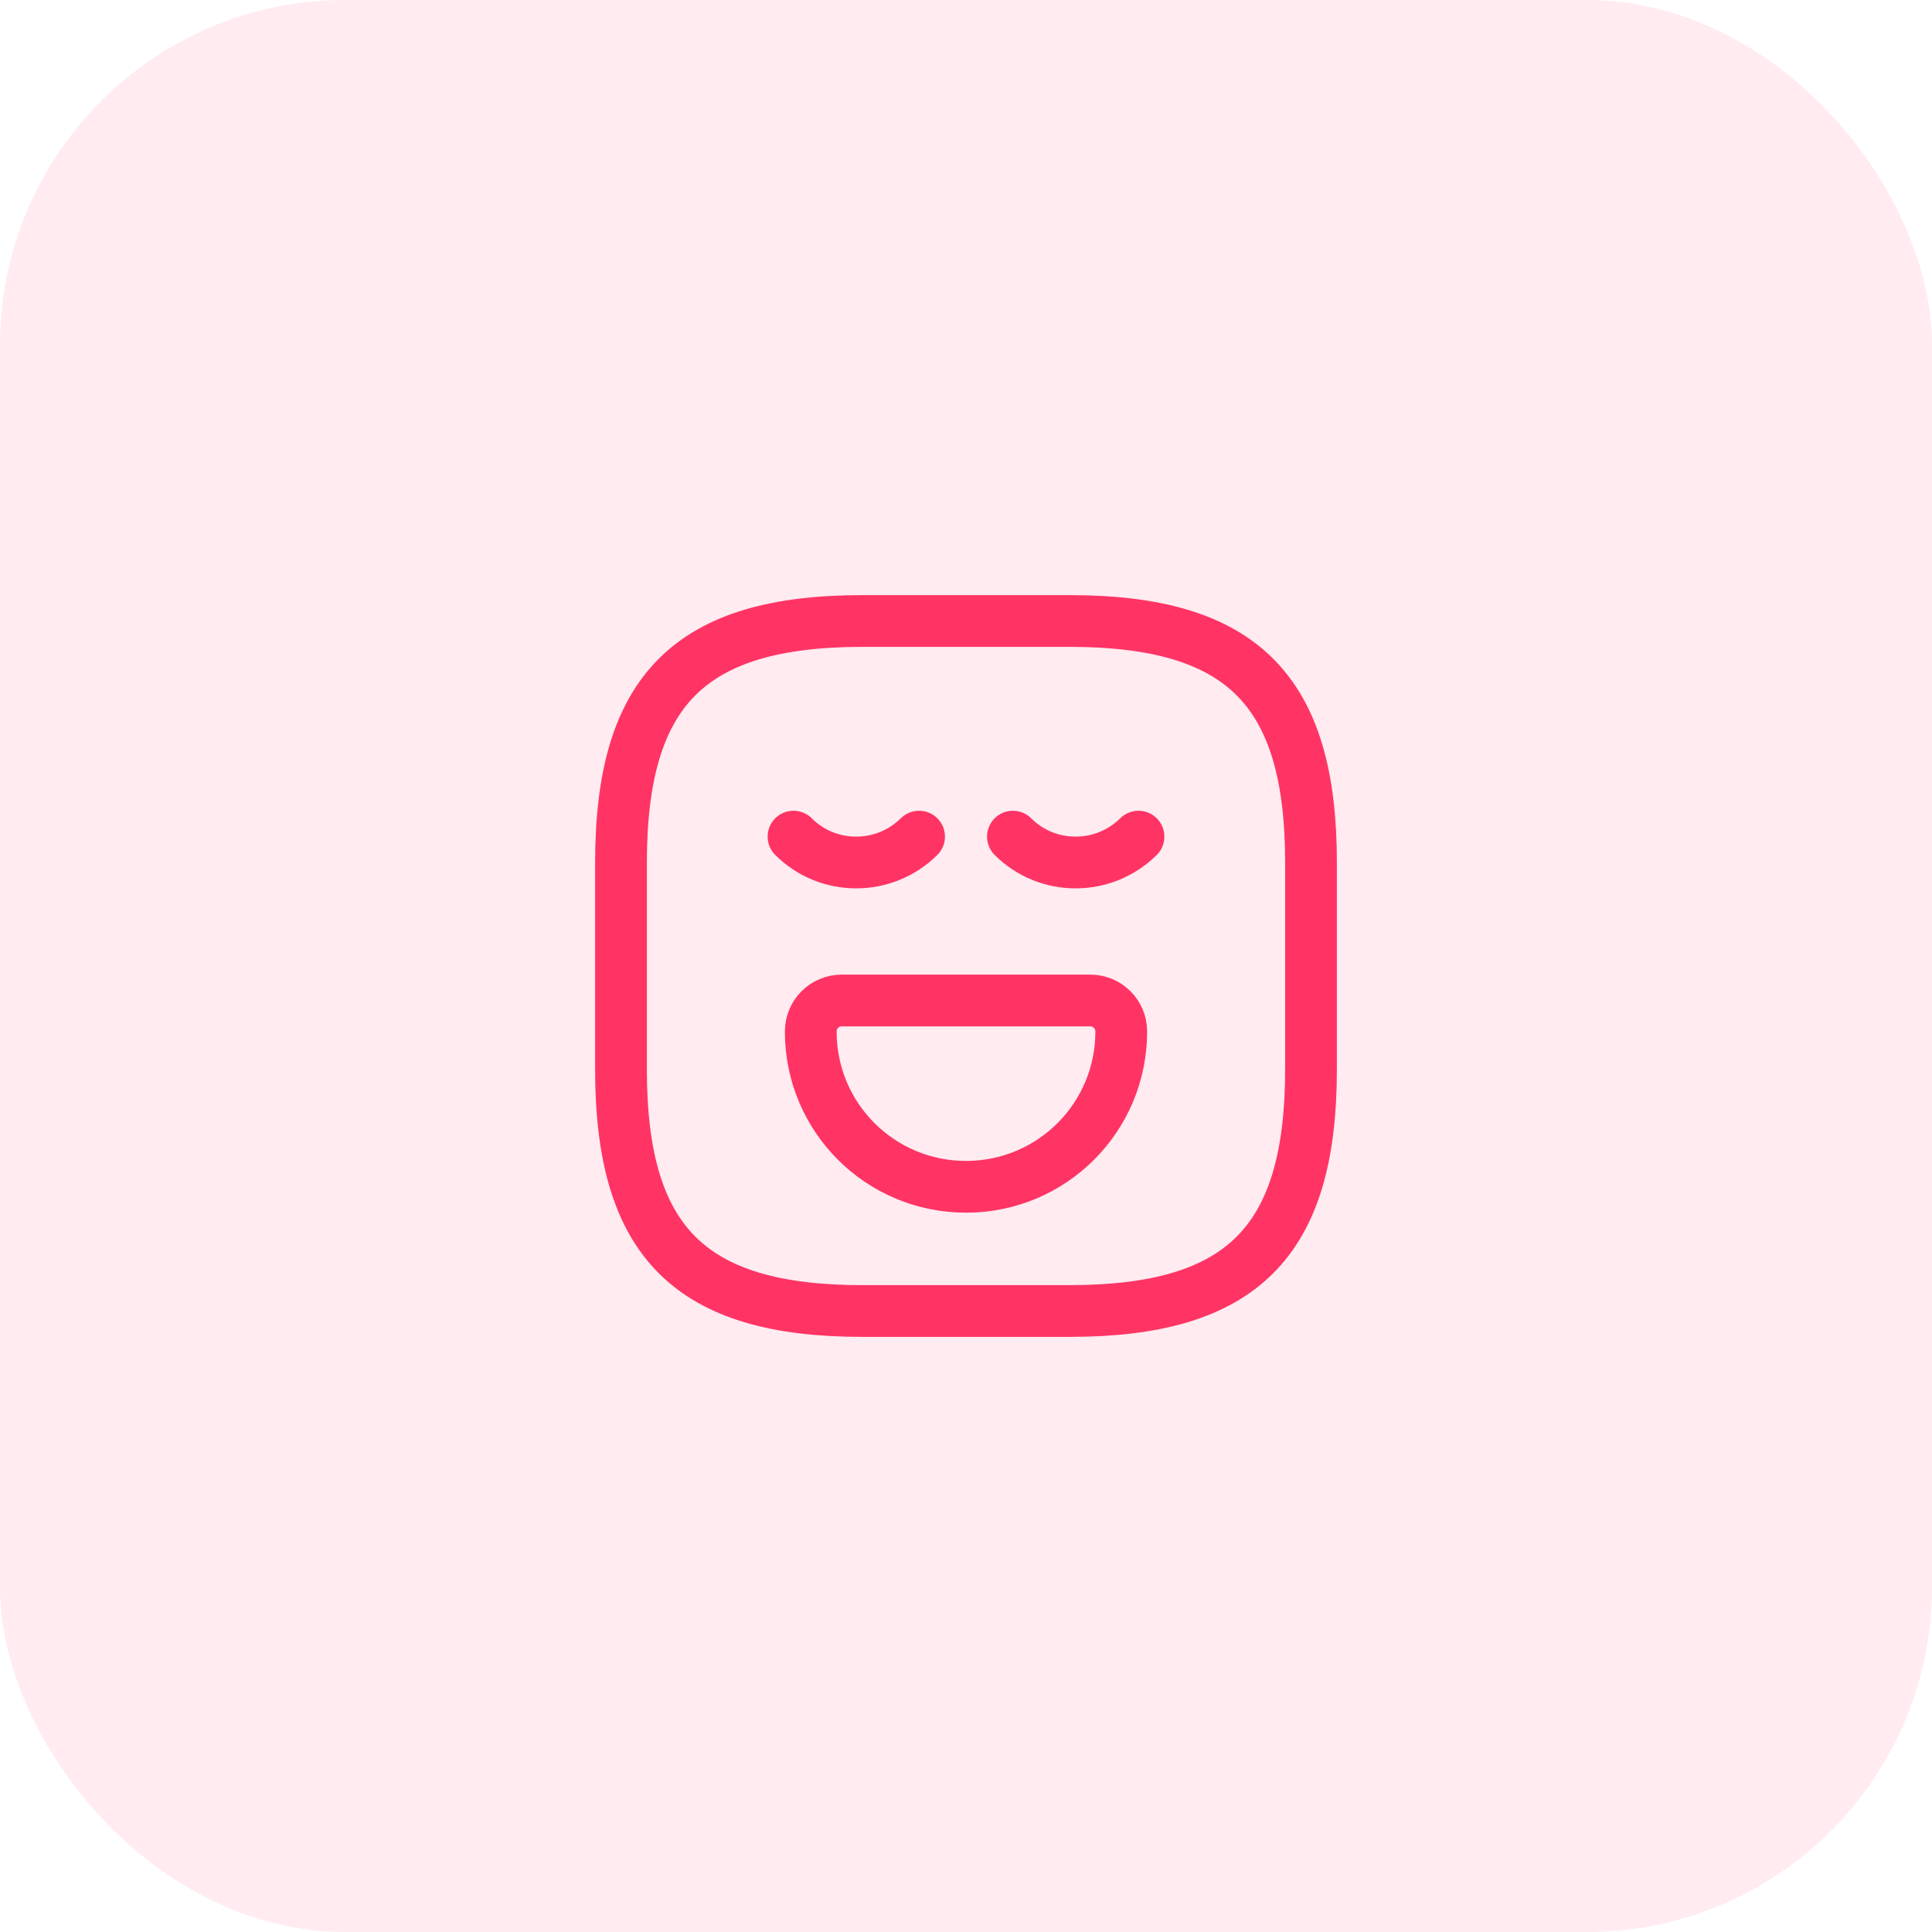 <svg width="56" height="56" viewBox="0 0 56 56" fill="none" xmlns="http://www.w3.org/2000/svg">
<rect width="56" height="56" rx="10" fill="#FE3465" fill-opacity="0.1"/>
<path d="M25 38H31C36 38 38 36 38 31V25C38 20 36 18 31 18H25C20 18 18 20 18 25V31C18 36 20 38 25 38Z" stroke="#FF3465" stroke-width="1.5" stroke-linecap="round" stroke-linejoin="round"/>
<path d="M23 24.25C24 25.25 25.63 25.25 26.64 24.25" stroke="#FF3465" stroke-width="1.5" stroke-miterlimit="10" stroke-linecap="round" stroke-linejoin="round"/>
<path d="M29.36 24.25C30.36 25.25 31.99 25.25 33 24.25" stroke="#FF3465" stroke-width="1.5" stroke-miterlimit="10" stroke-linecap="round" stroke-linejoin="round"/>
<path d="M24.4 29H31.6C32.1 29 32.5 29.4 32.5 29.9C32.5 32.39 30.49 34.4 28 34.4C25.51 34.4 23.5 32.39 23.5 29.9C23.5 29.4 23.9 29 24.4 29Z" stroke="#FF3465" stroke-width="1.5" stroke-miterlimit="10" stroke-linecap="round" stroke-linejoin="round"/>
</svg>
